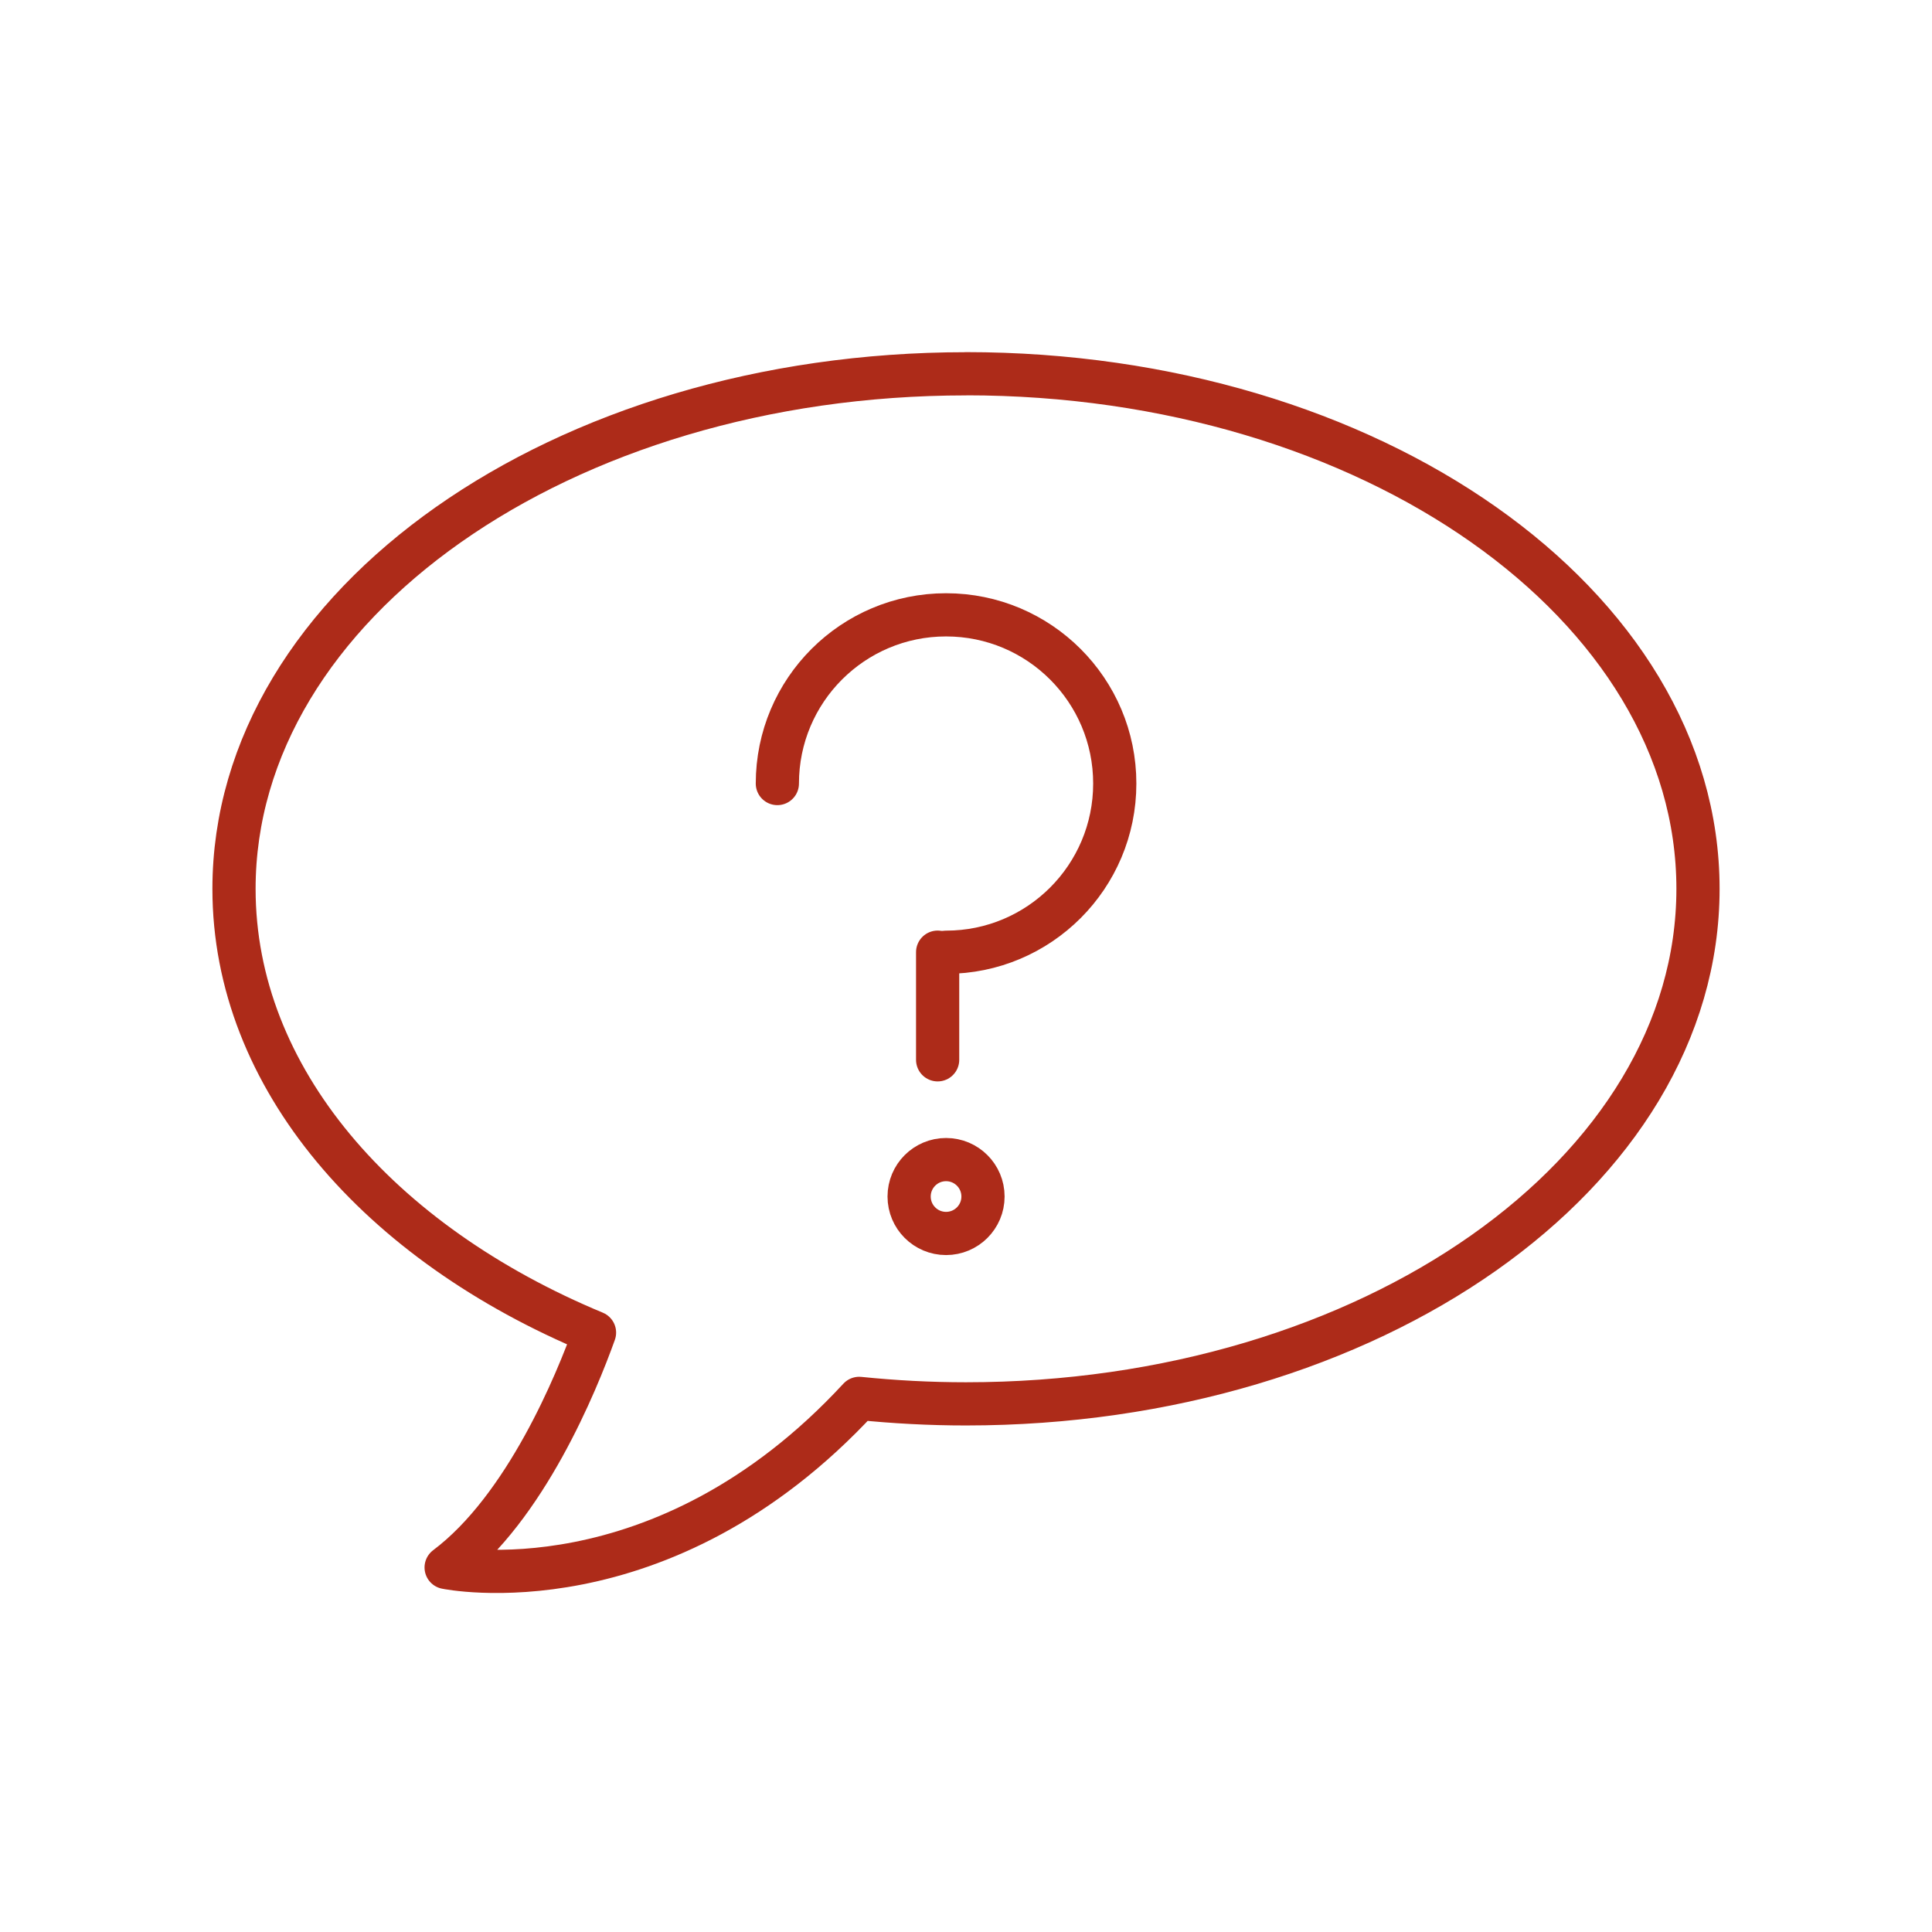 <svg xmlns="http://www.w3.org/2000/svg" id="Calque_1" viewBox="0 0 250 250"><path d="M125,48.37c-52.31,0-94.72,29.84-94.72,66.65,0,24.46,18.74,45.83,46.65,57.42-2.3,6.42-8.91,22.67-19.2,30.39,0,0,27.86,5.82,53.45-21.88,4.51.46,9.12.71,13.82.71,52.31,0,94.72-29.84,94.72-66.65s-42.41-66.65-94.72-66.65Z" style="fill: none; stroke: #ad2b19; stroke-linecap: round; stroke-linejoin: round; stroke-width: 5.59px;"></path><g><path d="M100.59,101.39c0-12.06,9.77-21.83,21.83-21.83s21.83,9.77,21.83,21.83-9.77,21.83-21.83,21.83" style="fill: none; stroke: #ad2b19; stroke-linecap: round; stroke-linejoin: round; stroke-width: 5.59px;"></path><line x1="121.33" y1="137.14" x2="121.33" y2="123.21" style="fill: none; stroke: #ad2b19; stroke-linecap: round; stroke-linejoin: round; stroke-width: 5.59px;"></line></g><circle cx="122.42" cy="154.83" r="4.78" style="fill: none; stroke: #ad2b19; stroke-linecap: round; stroke-linejoin: round; stroke-width: 5.59px;"></circle></svg>